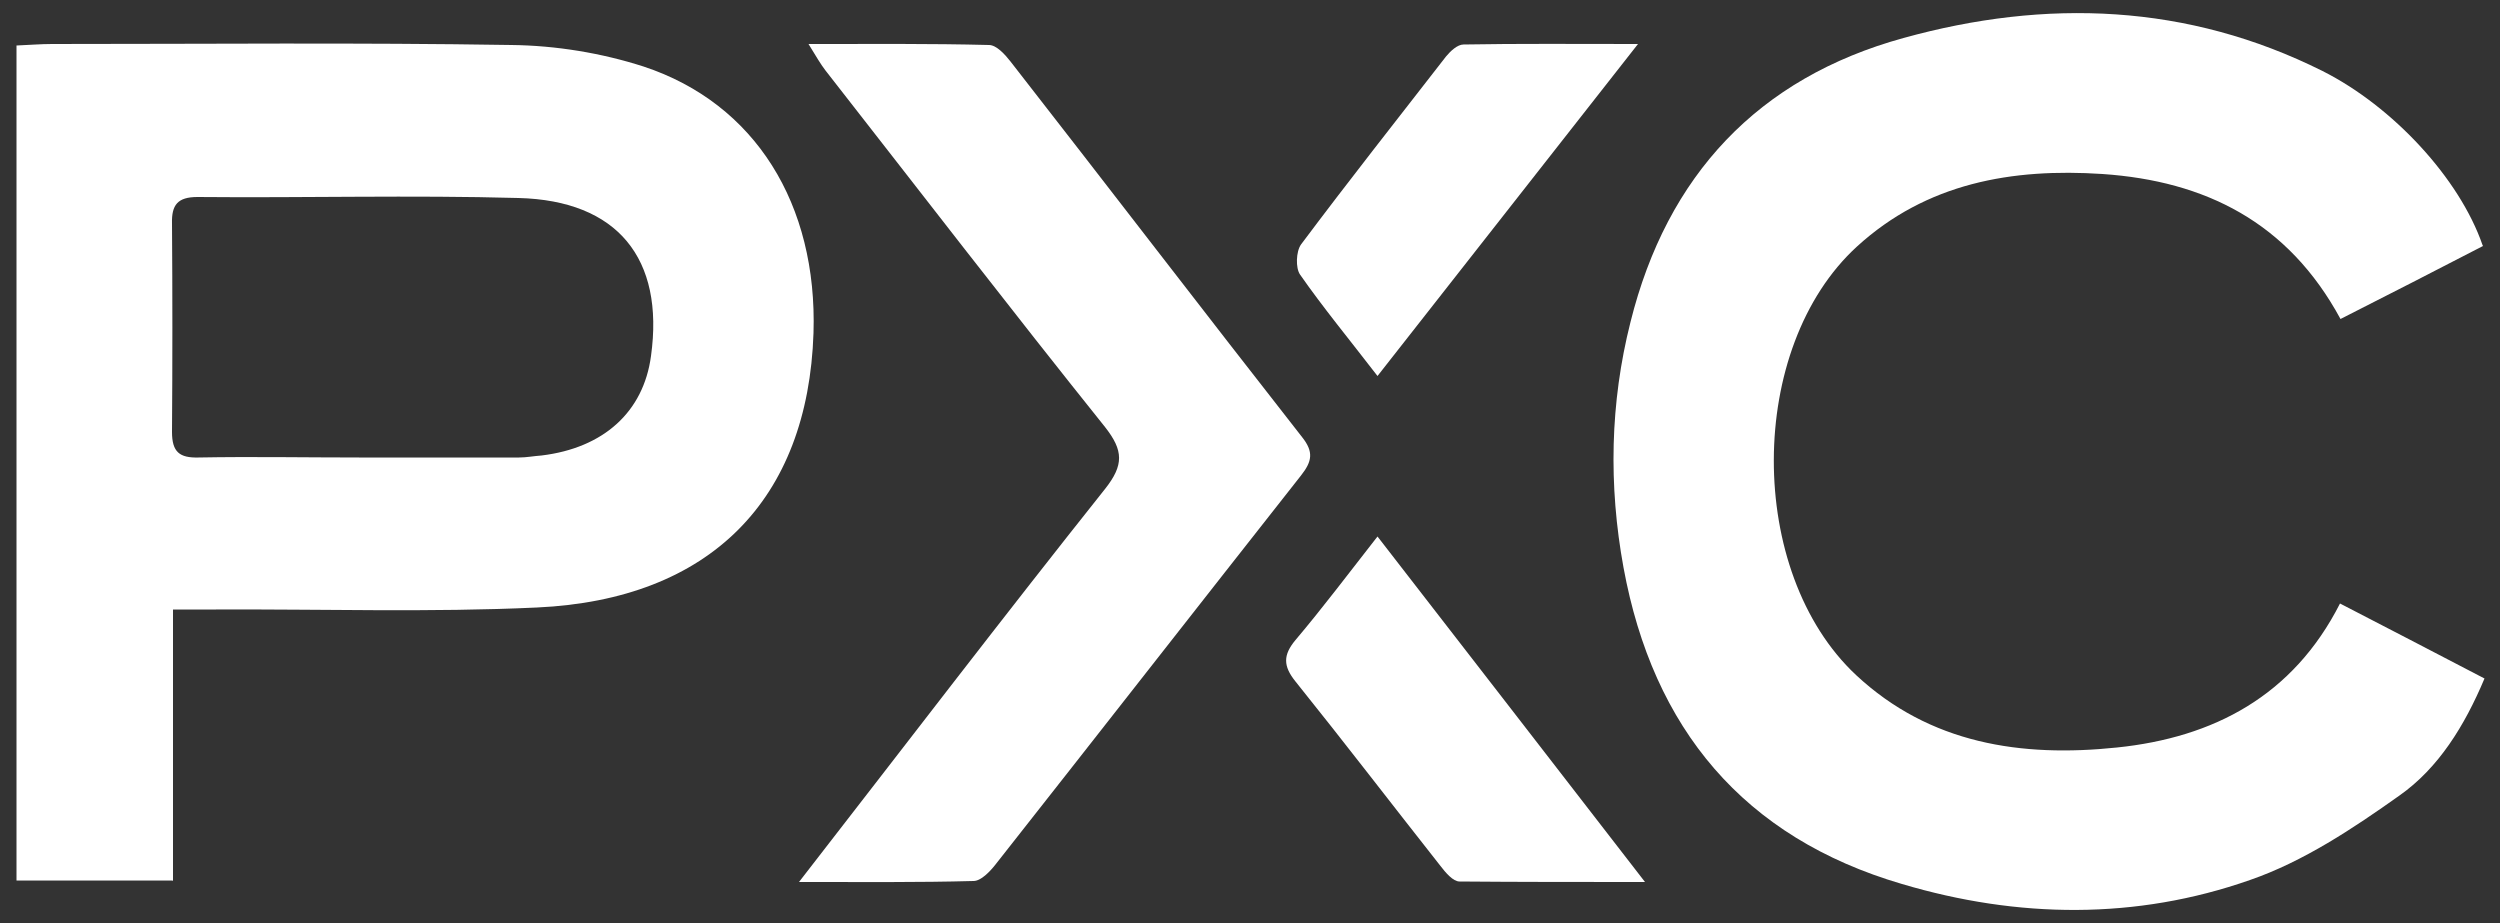 <?xml version="1.0" encoding="UTF-8"?>
<svg id="Layer_1" xmlns="http://www.w3.org/2000/svg" version="1.1" viewBox="0 0 500 184.6">
  <rect x="0" y="0" width="500" height="184.6" fill="#333333" stroke="none"/>
  <!-- Generator: Adobe Illustrator 29.3.1, SVG Export Plug-In . SVG Version: 2.1.0 Build 151)  -->
  <defs>
    <style>
      .st0 {
        fill: #fff;
      }
    </style>
  </defs>
  <g id="_x36_Vrnos">
    <g>
      <path class="st0" d="M34.5,176.1H3.3V9.1c2.5-.1,4.8-.3,7.1-.3,30.6,0,61.2-.3,91.9.2,8.9.1,18,1.6,26.4,4.3,22.4,7.4,34.8,27.6,34,53.3-1.1,33.3-20.6,53.3-55.3,54.9-21.4,1-42.8.3-64.2.4-2.5,0-5.1,0-8.6,0v54.3ZM71.7,91.5h0c10.7,0,21.4,0,32.1,0,1.5,0,3-.3,4.5-.4,12.4-1.5,20.4-8.7,21.9-19.9,2.7-19.5-6.7-31.1-26.5-31.6-21.4-.6-42.8,0-64.2-.2-4,0-5.2,1.6-5.1,5.3.1,13.9.1,27.8,0,41.7,0,4,1.5,5.2,5.3,5.1,10.7-.2,21.4,0,32.1,0Z"/>
      <path class="st0" d="M496.6,49.2c-9.5,4.9-18.8,9.7-28.5,14.6-10.5-19.4-27.1-27.6-47.6-29-18.1-1.2-35.2,1.8-49.1,14.5-22.1,20.2-22.2,65.1-.2,85.7,14.8,13.8,33.1,16.5,52.2,14.5,19.3-2,35.2-10.3,44.6-28.8,9.9,5.1,19.1,9.9,28.9,15-4,9.5-9.2,17.9-17,23.4-9.3,6.6-19.2,13.2-29.9,16.9-22.8,8-46.4,7.7-69.6.8-31.7-9.3-49.8-31.1-55.7-63.3-3-16.4-2.7-32.9,1.4-49.1,7.3-29.3,25.5-48.8,54.6-56.8,28.5-7.9,56.8-6.9,83.8,6.6,14.1,7.1,27.4,21.5,32,34.8Z"/>
      <path class="st0" d="M159.8,176.4c21.2-27.3,40.9-53.1,61.2-78.6,3.8-4.8,3.7-7.7,0-12.4-18.9-23.6-37.3-47.5-55.9-71.3-1-1.3-1.8-2.7-3.4-5.3,12.8,0,24.4-.1,36.1.2,1.5,0,3.2,1.9,4.3,3.3,19.5,25,38.8,50.2,58.3,75.1,2.4,3,2,4.9-.2,7.7-20.4,25.9-40.7,51.9-61.1,77.8-1.1,1.4-2.9,3.3-4.4,3.3-11,.3-22.1.2-34.7.2Z"/>
      <path class="st0" d="M275.5,107.3c17.8,23,35.2,45.4,53.5,69.1-13.4,0-25.3,0-37.1-.1-1.3,0-2.8-1.8-3.8-3.1-9.7-12.3-19.2-24.7-29-36.9-2.5-3.1-2.5-5.3,0-8.3,5.5-6.5,10.6-13.3,16.4-20.7Z"/>
      <path class="st0" d="M275.5,75.2c-5.7-7.4-10.9-13.7-15.5-20.3-.9-1.3-.8-4.6.2-6,9.5-12.7,19.3-25.1,29-37.6.9-1.1,2.3-2.4,3.5-2.4,11-.2,22.1-.1,34.9-.1-17.9,22.8-34.7,44.2-52.1,66.4Z"/>
    </g>
  </g>
</svg>